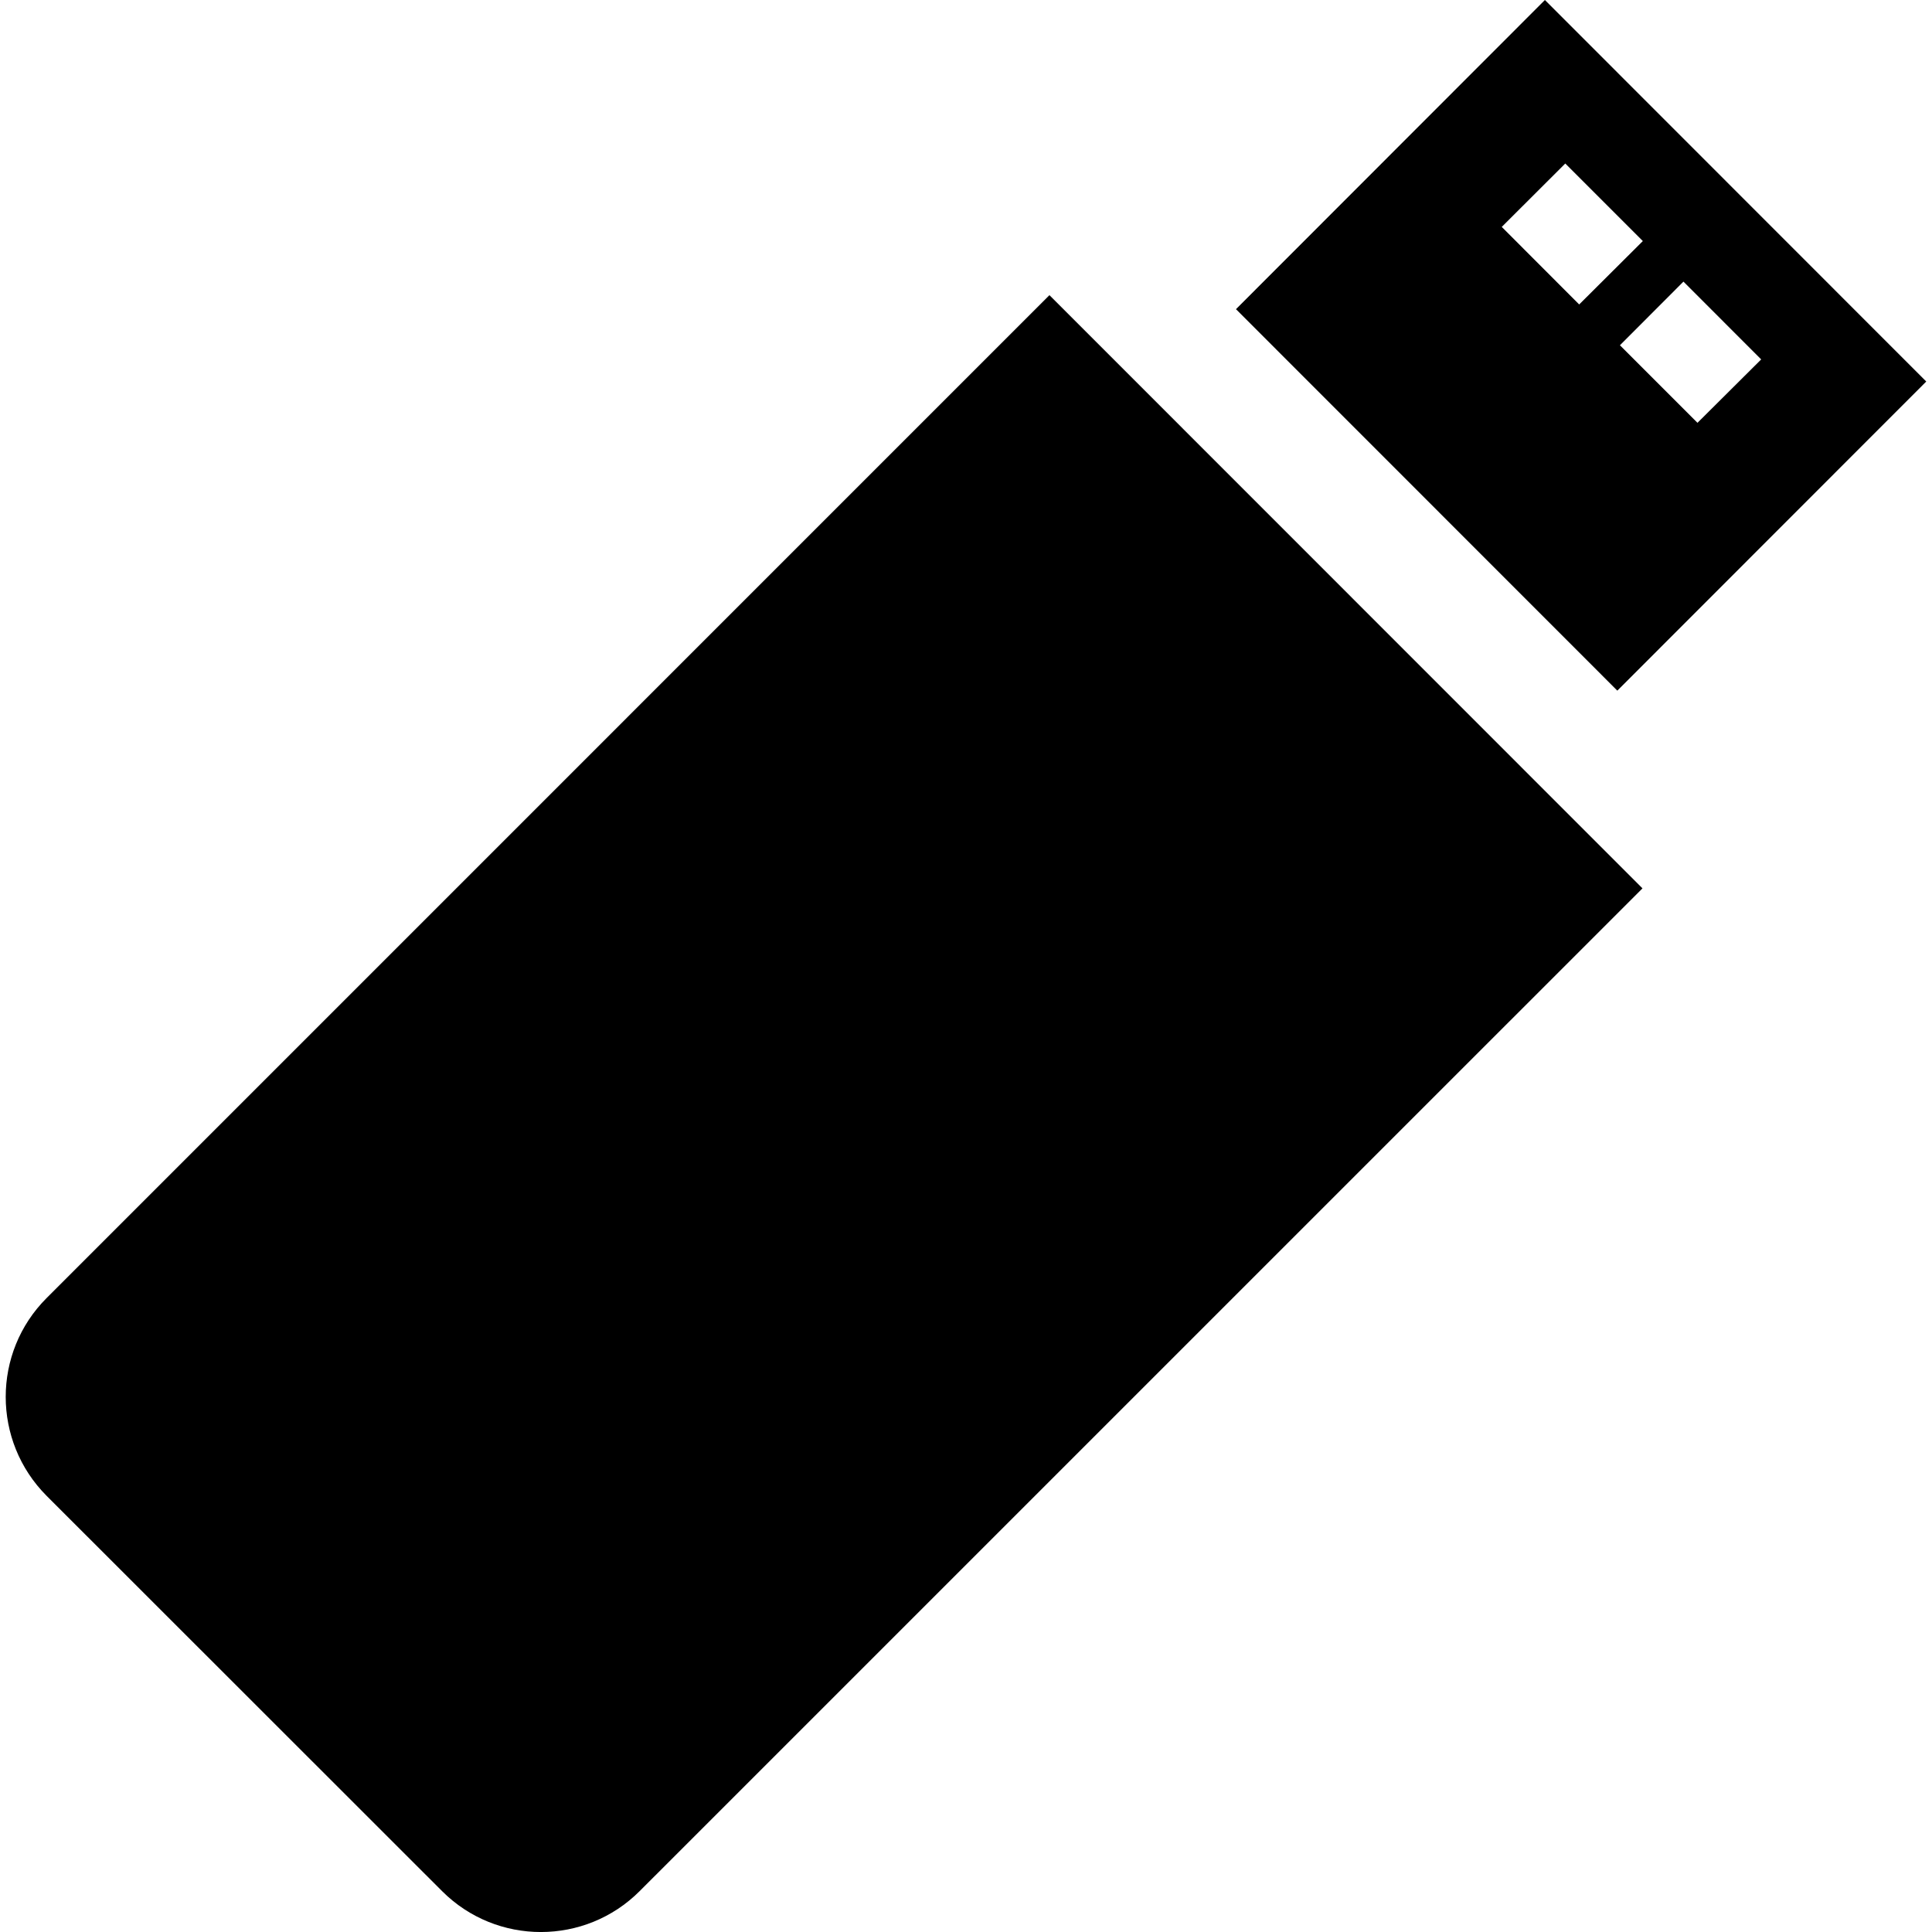 <?xml version="1.0" encoding="iso-8859-1"?>
<!-- Uploaded to: SVG Repo, www.svgrepo.com, Generator: SVG Repo Mixer Tools -->
<svg fill="#000000" height="800px" width="800px" version="1.1" id="Capa_1" xmlns="http://www.w3.org/2000/svg" xmlns:xlink="http://www.w3.org/1999/xlink" 
	 viewBox="0 0 31.963 31.963" xml:space="preserve">
<g>
	<g id="c63_pendrive">
		<path d="M17.362,4.883L0.771,21.475l0,0c-0.902,0.902-0.902,2.367,0,3.272l6.543,6.54c0.904,0.904,2.369,0.9,3.268,0l16.591-16.59
			L17.362,4.883z"/>
		<path d="M31.868,6.312L25.559,0l-5.111,5.115l6.309,6.311L31.868,6.312z M29.137,5.946l-1.054,1.049L26.8,5.712l1.051-1.053
			L29.137,5.946z M24.845,3.754l1.051-1.049l1.283,1.283l-1.053,1.049L24.845,3.754z"/>
	</g>
	<g id="Capa_1_67_">
	</g>
</g>
</svg>